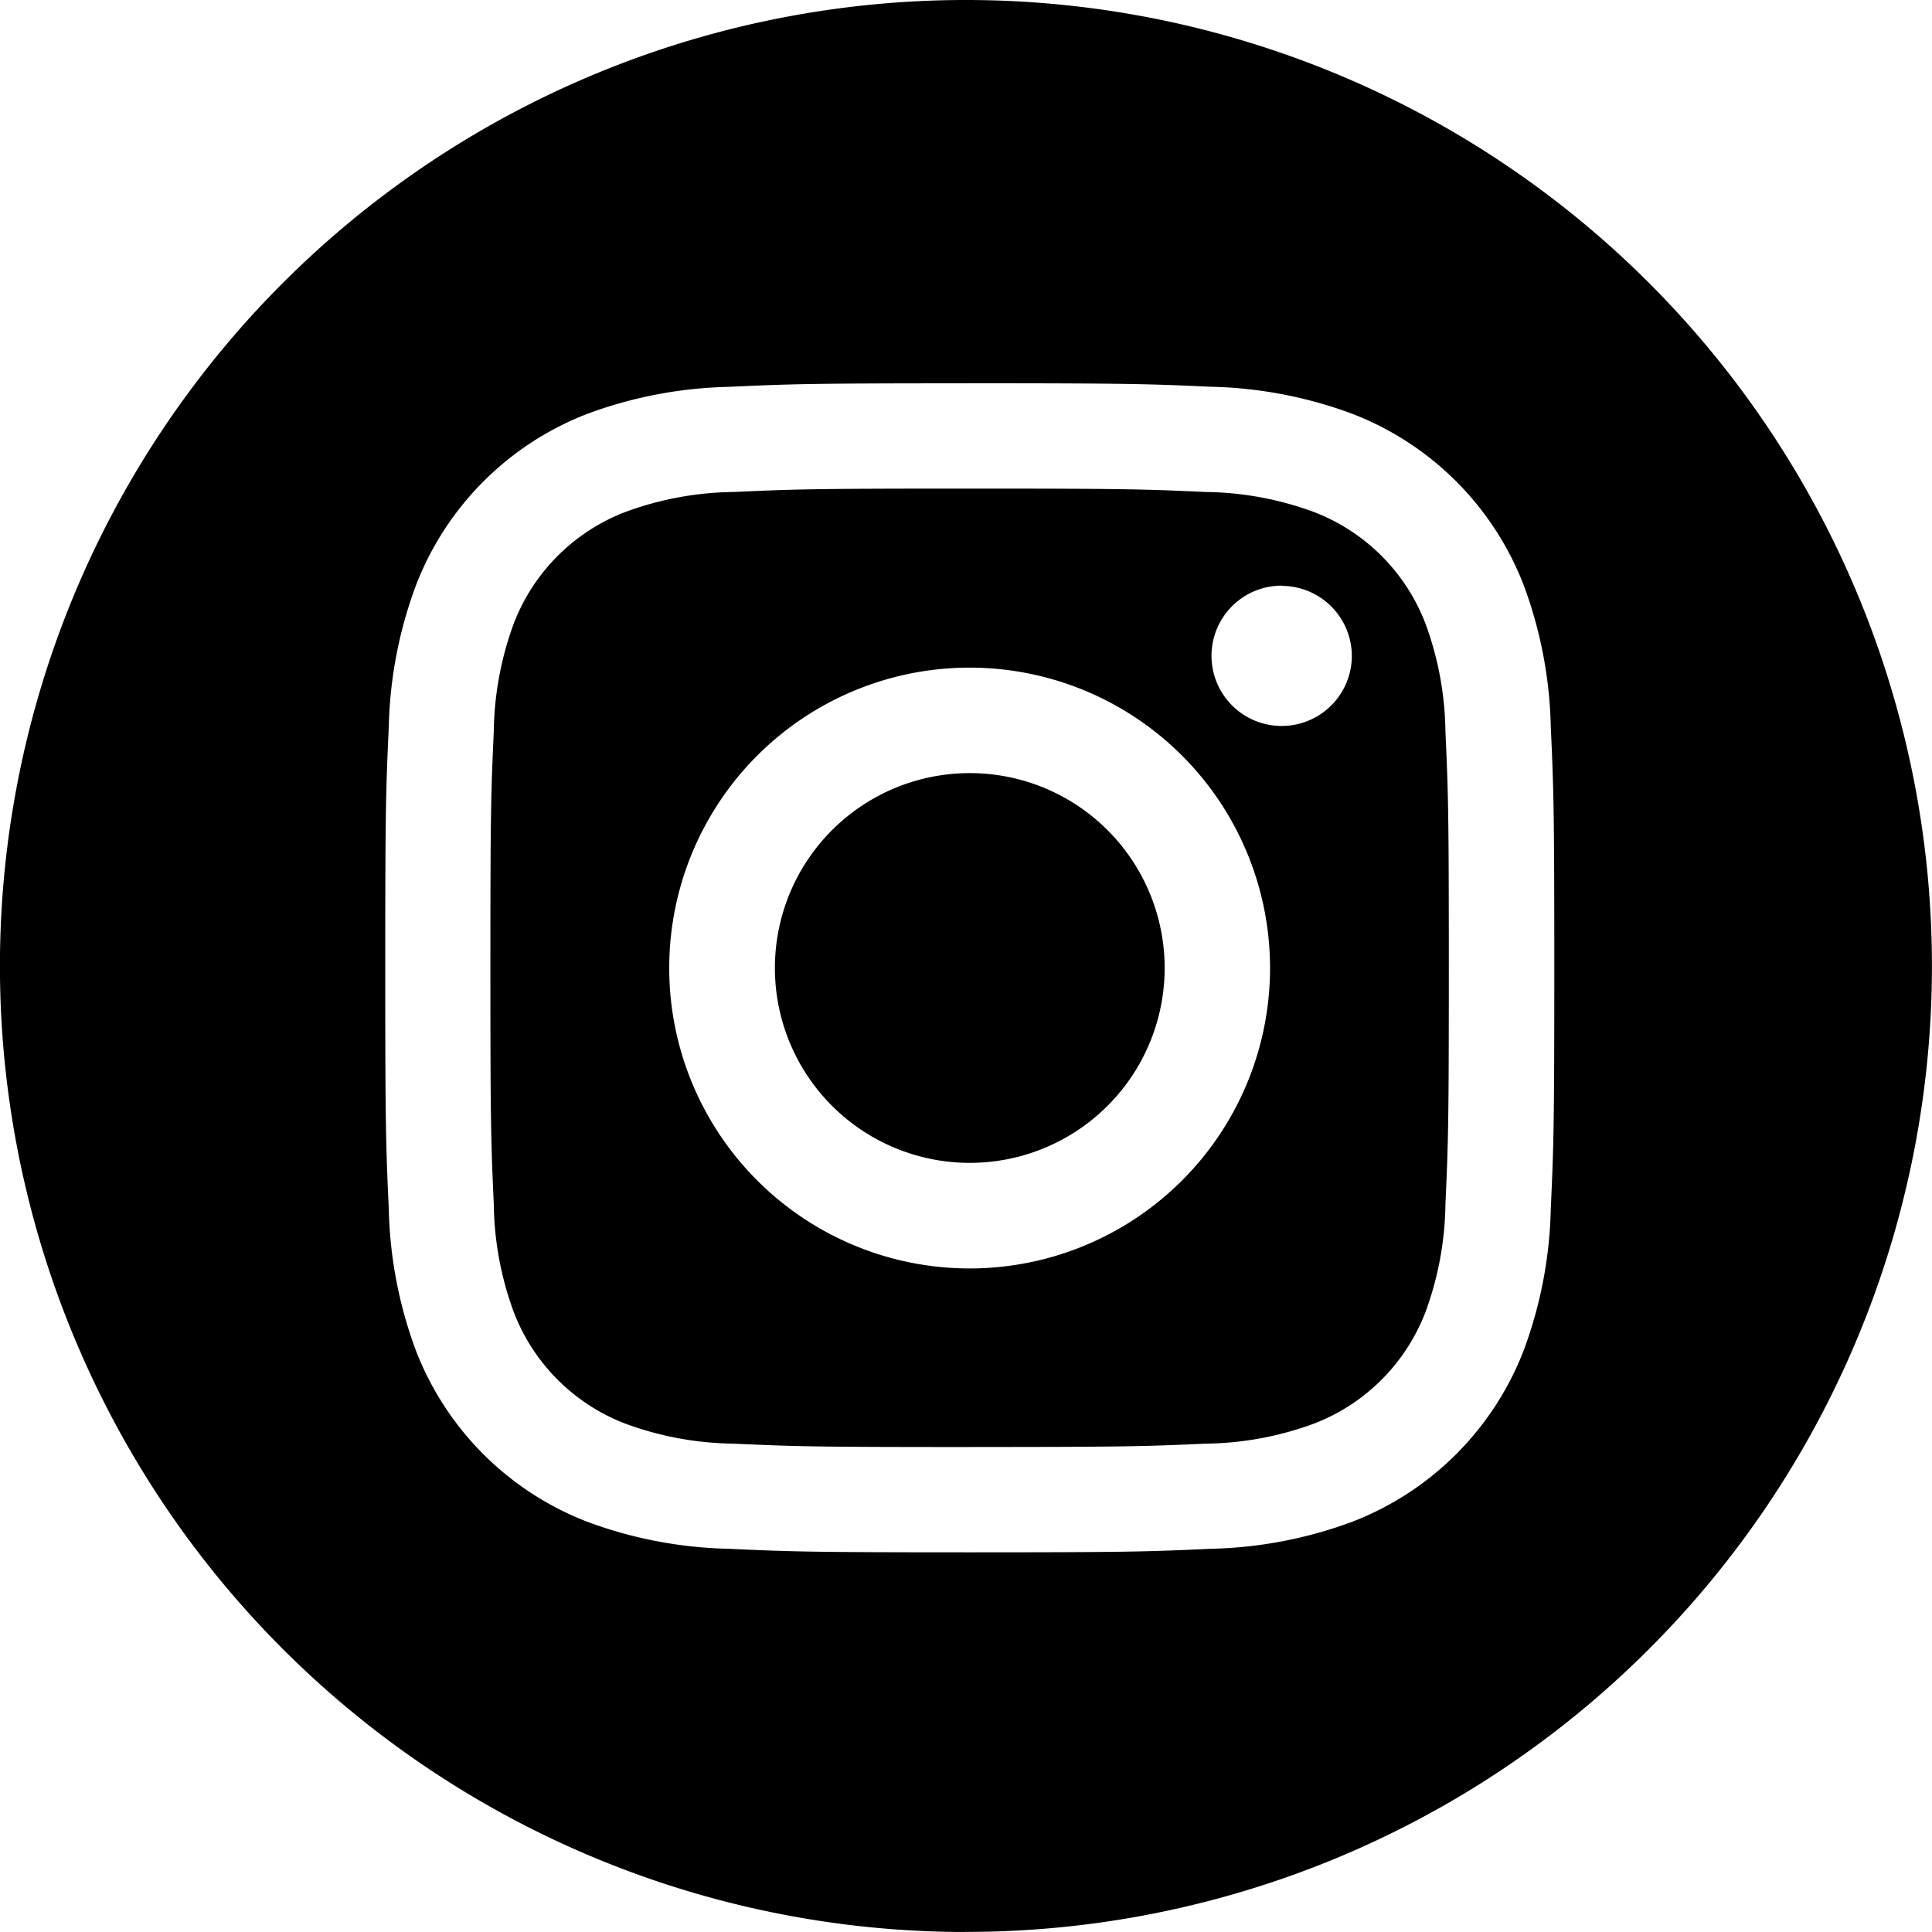 <svg id="Gruppe_967" data-name="Gruppe 967" xmlns="http://www.w3.org/2000/svg" xmlns:xlink="http://www.w3.org/1999/xlink" width="39.874" height="39.873" viewBox="0 0 39.874 39.873">
  <defs>
    <clipPath id="clip-path">
      <rect id="Rechteck_938" data-name="Rechteck 938" width="39.874" height="39.874" transform="translate(0 0)"/>
    </clipPath>
  </defs>
  <g id="Gruppe_966" data-name="Gruppe 966" clip-path="url(#clip-path)">
    <path id="Pfad_3561" data-name="Pfad 3561" d="M19.912,39.874A19.937,19.937,0,1,1,27.7,38.3a19.938,19.938,0,0,1-7.785,1.572m.1-31.961c-3.27,0-3.7.014-4.974.073a8.913,8.913,0,0,0-2.929.561,6.167,6.167,0,0,0-3.524,3.527A8.913,8.913,0,0,0,8.024,15c-.059,1.282-.073,1.7-.073,4.86v.229c0,3.154.014,3.577.073,4.859a8.913,8.913,0,0,0,.561,2.929,6.169,6.169,0,0,0,3.527,3.527,8.913,8.913,0,0,0,2.929.561c1.278.059,1.7.073,4.974.073s3.7-.014,4.973-.073a8.913,8.913,0,0,0,2.929-.561,6.172,6.172,0,0,0,3.528-3.528,8.913,8.913,0,0,0,.561-2.929c.059-1.278.073-1.7.073-4.973s-.014-3.7-.073-4.974a8.913,8.913,0,0,0-.561-2.929,6.172,6.172,0,0,0-3.528-3.528,8.913,8.913,0,0,0-2.929-.561c-1.276-.058-1.7-.072-4.976-.072m0,21.955c-3.213,0-3.6-.012-4.875-.07a6.667,6.667,0,0,1-2.24-.416,4,4,0,0,1-2.29-2.29,6.667,6.667,0,0,1-.416-2.24c-.058-1.279-.07-1.662-.07-4.874s.012-3.6.07-4.875a6.667,6.667,0,0,1,.416-2.24,4,4,0,0,1,2.29-2.29,6.667,6.667,0,0,1,2.24-.416c1.279-.058,1.662-.07,4.875-.07s3.6.012,4.874.07a6.667,6.667,0,0,1,2.24.416,4,4,0,0,1,2.29,2.29,6.667,6.667,0,0,1,.416,2.24c.058,1.279.07,1.662.07,4.875s-.012,3.6-.07,4.874a6.667,6.667,0,0,1-.416,2.24,4,4,0,0,1-2.29,2.29,6.667,6.667,0,0,1-2.24.416c-1.274.057-1.658.069-4.874.069Zm0-16.086a6.2,6.2,0,1,0,6.2,6.2v-.008a6.2,6.2,0,0,0-6.2-6.192m6.439-1.692A1.448,1.448,0,1,0,27.9,13.539v0a1.449,1.449,0,0,0-1.443-1.447ZM20.012,24a4.022,4.022,0,1,1,4.025-4.025A4.022,4.022,0,0,1,20.012,24"/>
  </g>
</svg>
